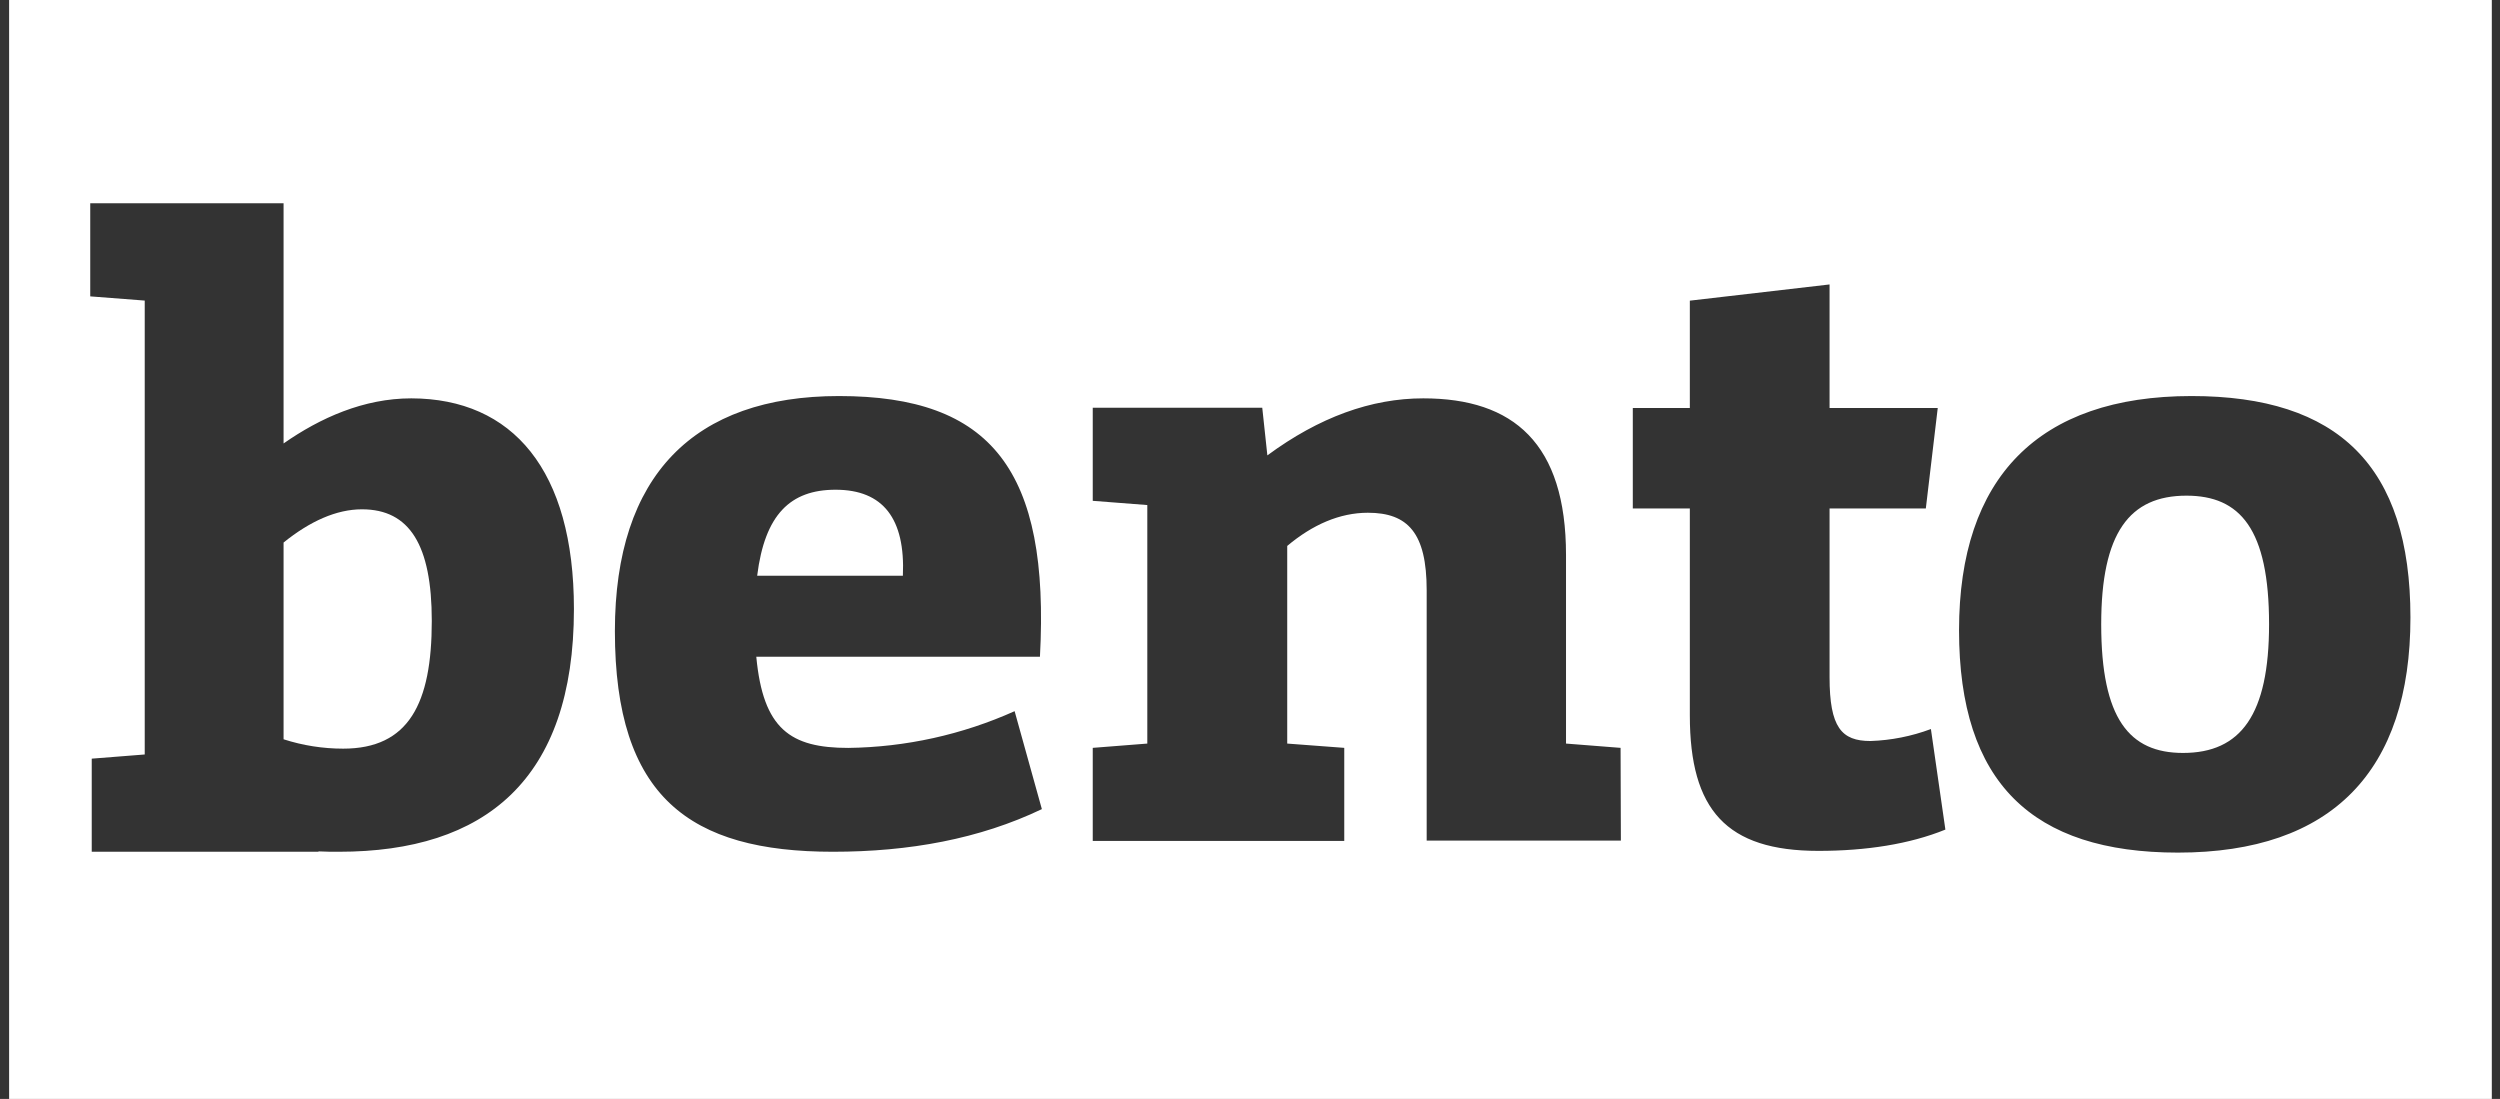 <svg width="91" height="40" viewBox="0 0 91 40" fill="none" xmlns="http://www.w3.org/2000/svg">
<rect x="0" y="0" width="91" height="40" fill="#333333" stroke="none"/>
<path d="M0.332 0V40H90.702V0H0.332ZM12.338 31.004C12.087 31.004 11.838 31.004 11.592 30.99V31.004H3.339V27.615L5.268 27.463V10.941L3.285 10.788V7.399H10.322V16.142C11.655 15.211 13.237 14.5 14.972 14.5C18.661 14.509 20.891 17.114 20.891 22.168C20.891 28.399 17.64 31.004 12.338 31.004ZM30.321 31.004C25.111 31.004 22.382 29.02 22.382 22.972C22.382 17.299 25.267 14.416 30.538 14.416C36.087 14.416 38.22 17.114 37.854 23.905H27.529C27.777 26.539 28.769 27.224 30.877 27.224C32.966 27.198 35.026 26.742 36.932 25.887L37.924 29.452C35.653 30.538 33.091 31.004 30.321 31.004ZM59 30.599H51.931V21.485C51.931 19.407 51.253 18.664 49.791 18.664C48.768 18.664 47.776 19.097 46.855 19.872V27.066L48.931 27.222V30.611H39.776V27.222L41.762 27.066V18.384L39.776 18.23V14.841H45.946L46.132 16.576C48.023 15.182 49.916 14.5 51.807 14.5C55.094 14.5 57.003 16.142 57.003 20.204V27.066L58.989 27.222L59 30.599ZM66.191 30.972C62.843 30.972 61.51 29.483 61.51 26.042V18.508H59.434V14.85H61.51V10.944L66.596 10.354V14.85H70.534L70.1 18.508H66.596V24.646C66.596 26.476 67.03 26.973 68.085 26.973C68.837 26.948 69.58 26.801 70.285 26.537L70.812 30.197C69.51 30.726 67.929 30.972 66.191 30.972ZM79.277 31.035C73.975 31.035 71.309 28.491 71.309 22.943C71.309 17.394 74.191 14.416 79.772 14.416C85.106 14.416 87.74 16.958 87.74 22.477C87.74 28.058 84.889 31.035 79.277 31.035Z" fill="white"/>
<path d="M79.587 18.042C77.51 18.042 76.484 19.398 76.484 22.724C76.484 26.167 77.51 27.407 79.462 27.407C81.57 27.407 82.594 26.011 82.594 22.724C82.594 19.253 81.541 18.042 79.587 18.042Z" fill="white"/>
<path d="M30.414 17.826C28.769 17.826 27.838 18.729 27.561 20.957H32.865C32.956 18.881 32.149 17.826 30.414 17.826Z" fill="white"/>
<path d="M13.176 18.539C12.245 18.539 11.283 18.973 10.322 19.748V26.91C11.023 27.136 11.755 27.251 12.491 27.251C14.879 27.251 15.717 25.609 15.717 22.602C15.717 19.841 14.911 18.539 13.176 18.539Z" fill="white"/>
</svg>

